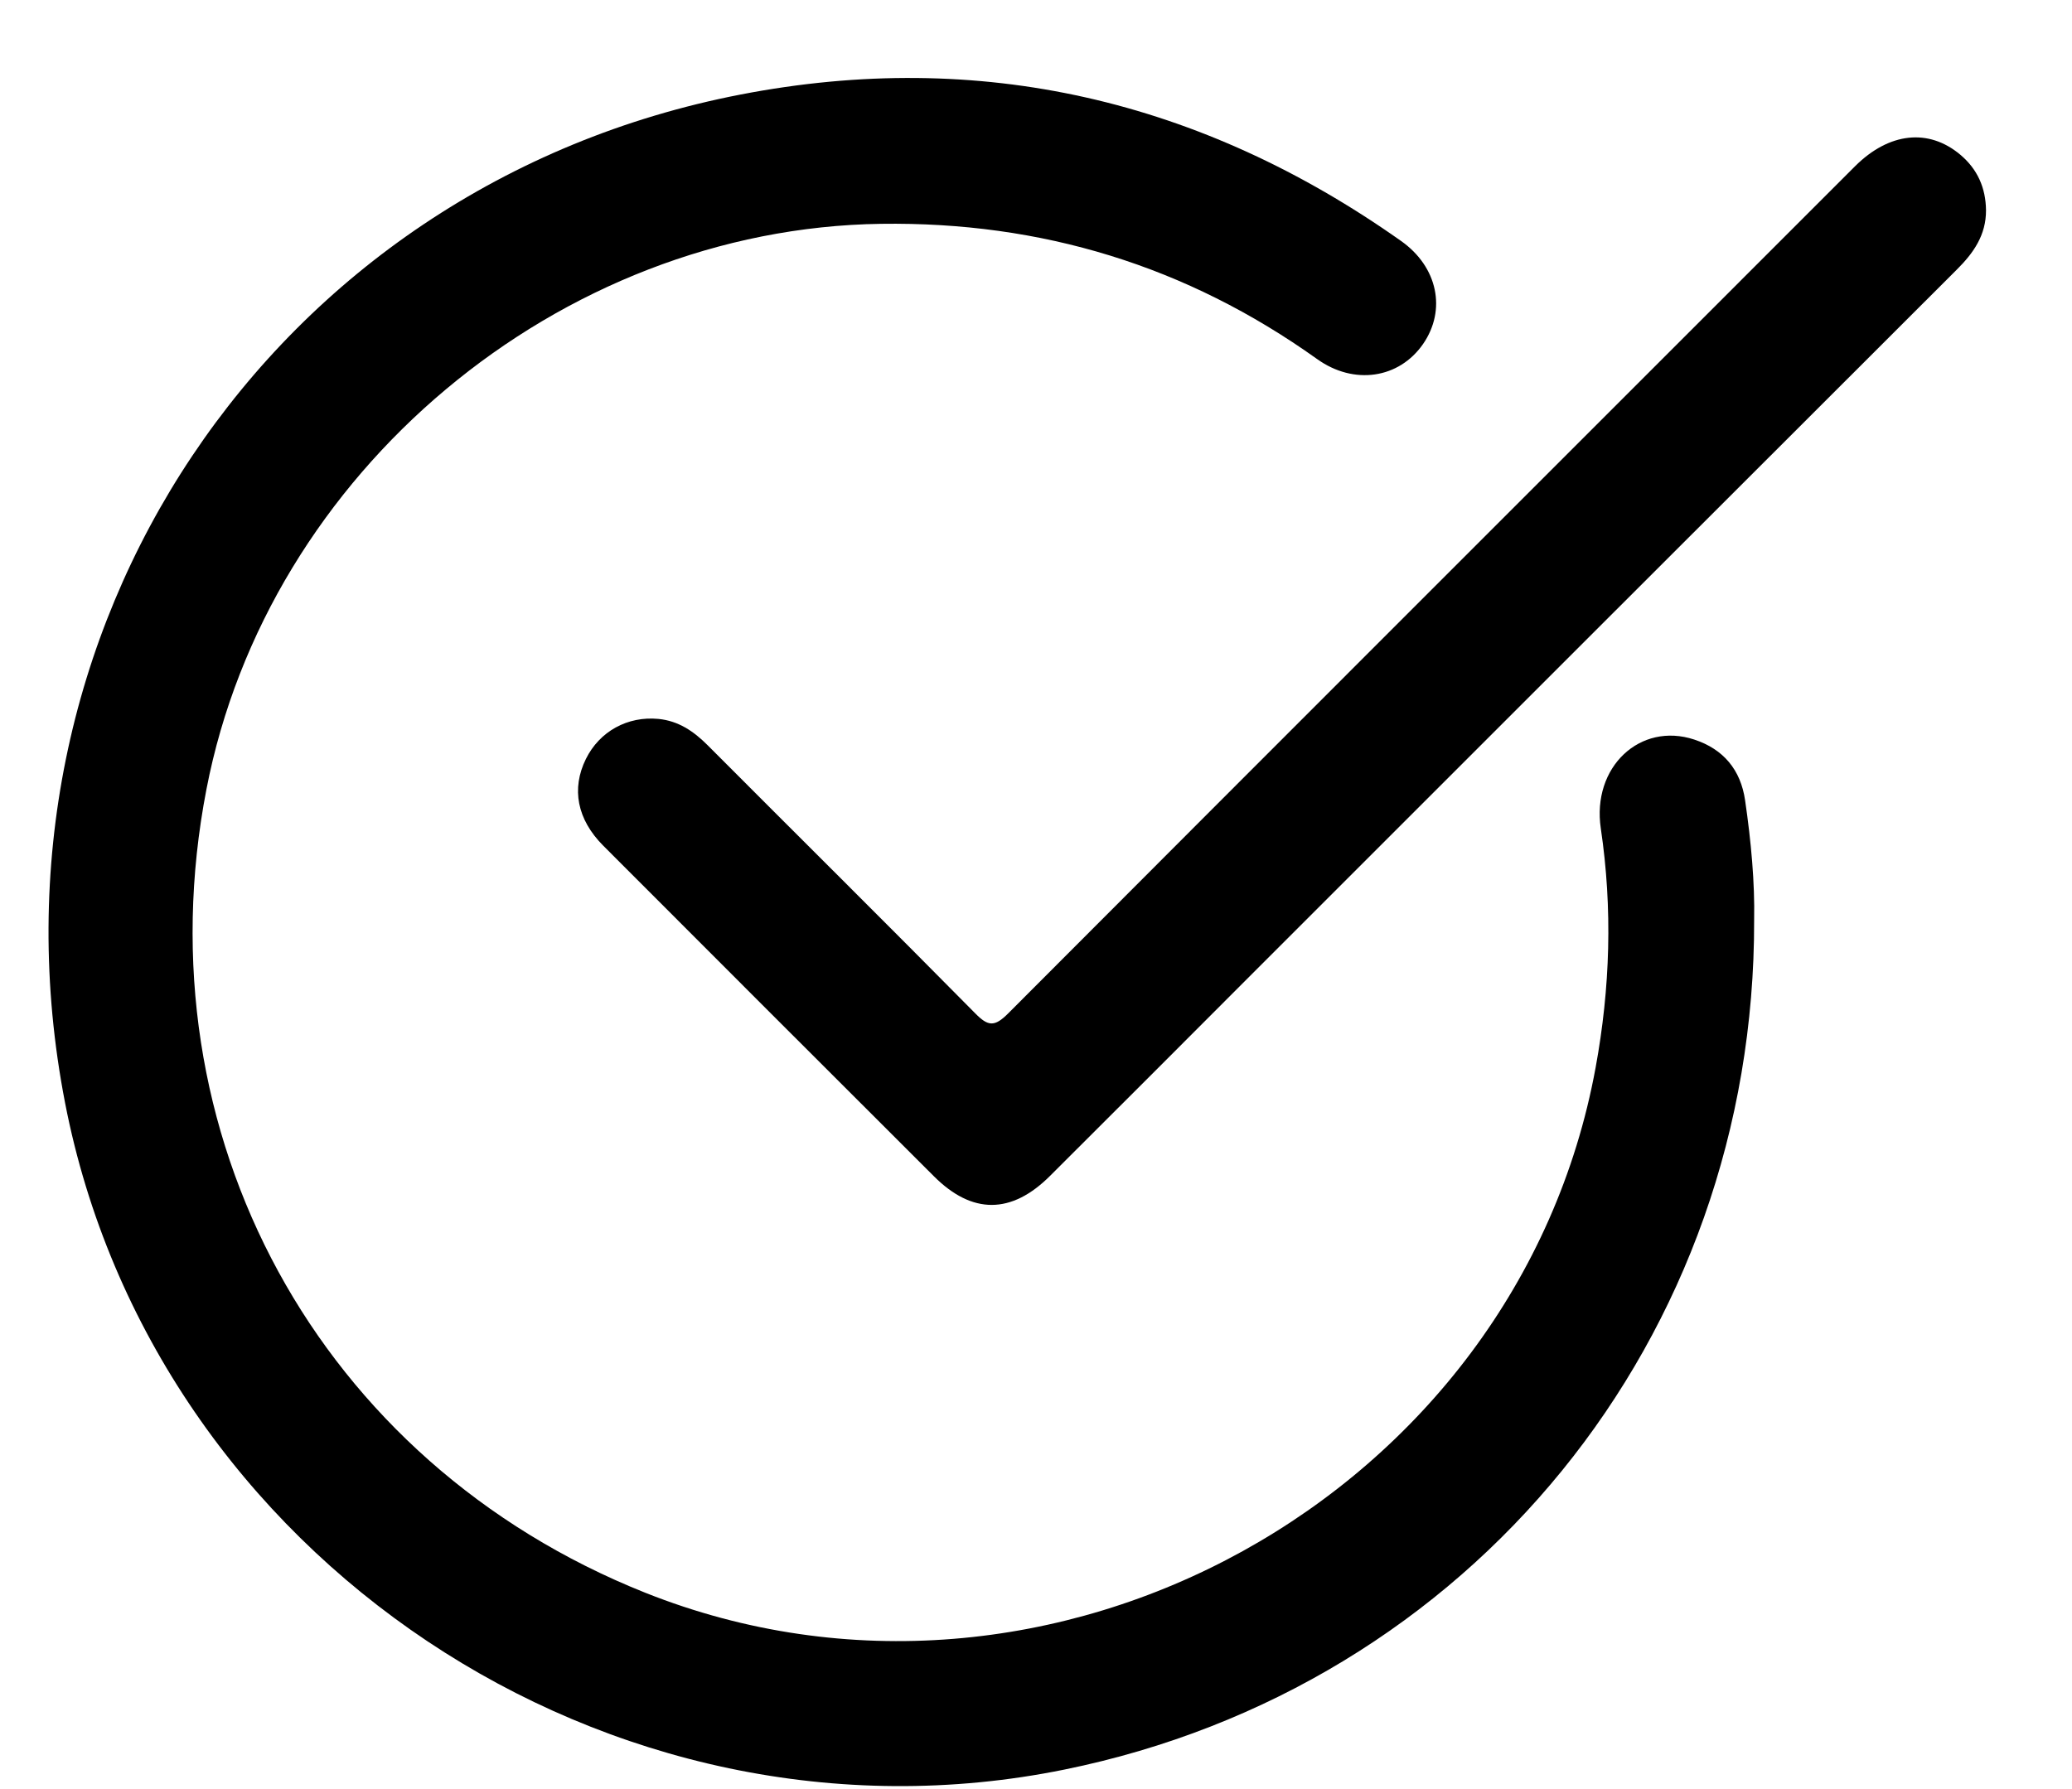 <svg width="22" height="19" viewBox="0 0 22 19" fill="none" xmlns="http://www.w3.org/2000/svg">
<path d="M18.625 9.77C18.636 14.213 15.614 17.916 11.301 18.793C6.477 19.774 1.628 16.538 0.691 11.713C-0.281 6.705 2.87 1.971 7.863 1.004C10.408 0.511 12.756 1.061 14.876 2.559C15.267 2.835 15.359 3.292 15.11 3.653C14.856 4.02 14.377 4.095 13.983 3.812C12.598 2.823 11.057 2.353 9.355 2.377C5.936 2.425 2.842 5.013 2.192 8.382C1.483 12.048 3.385 15.532 6.849 16.914C11.147 18.627 16.109 15.884 16.942 11.337C17.097 10.492 17.123 9.649 16.997 8.798C16.9 8.146 17.414 7.665 17.989 7.854C18.299 7.956 18.482 8.175 18.529 8.499C18.593 8.937 18.633 9.376 18.625 9.77Z" fill="black"/>
<path d="M21.087 2.233C21.088 2.495 20.956 2.685 20.779 2.861C18.284 5.353 15.79 7.847 13.297 10.34C12.582 11.056 11.867 11.773 11.15 12.487C10.739 12.898 10.322 12.899 9.915 12.491C8.744 11.322 7.574 10.152 6.405 8.981C6.127 8.702 6.065 8.376 6.221 8.06C6.365 7.768 6.663 7.603 6.992 7.635C7.203 7.656 7.364 7.765 7.511 7.912C8.458 8.862 9.411 9.806 10.354 10.761C10.492 10.902 10.56 10.907 10.704 10.763C13.7 7.76 16.7 4.763 19.698 1.764C20.058 1.406 20.477 1.36 20.814 1.643C20.997 1.797 21.084 1.995 21.087 2.233Z" fill="black"/>
</svg>

